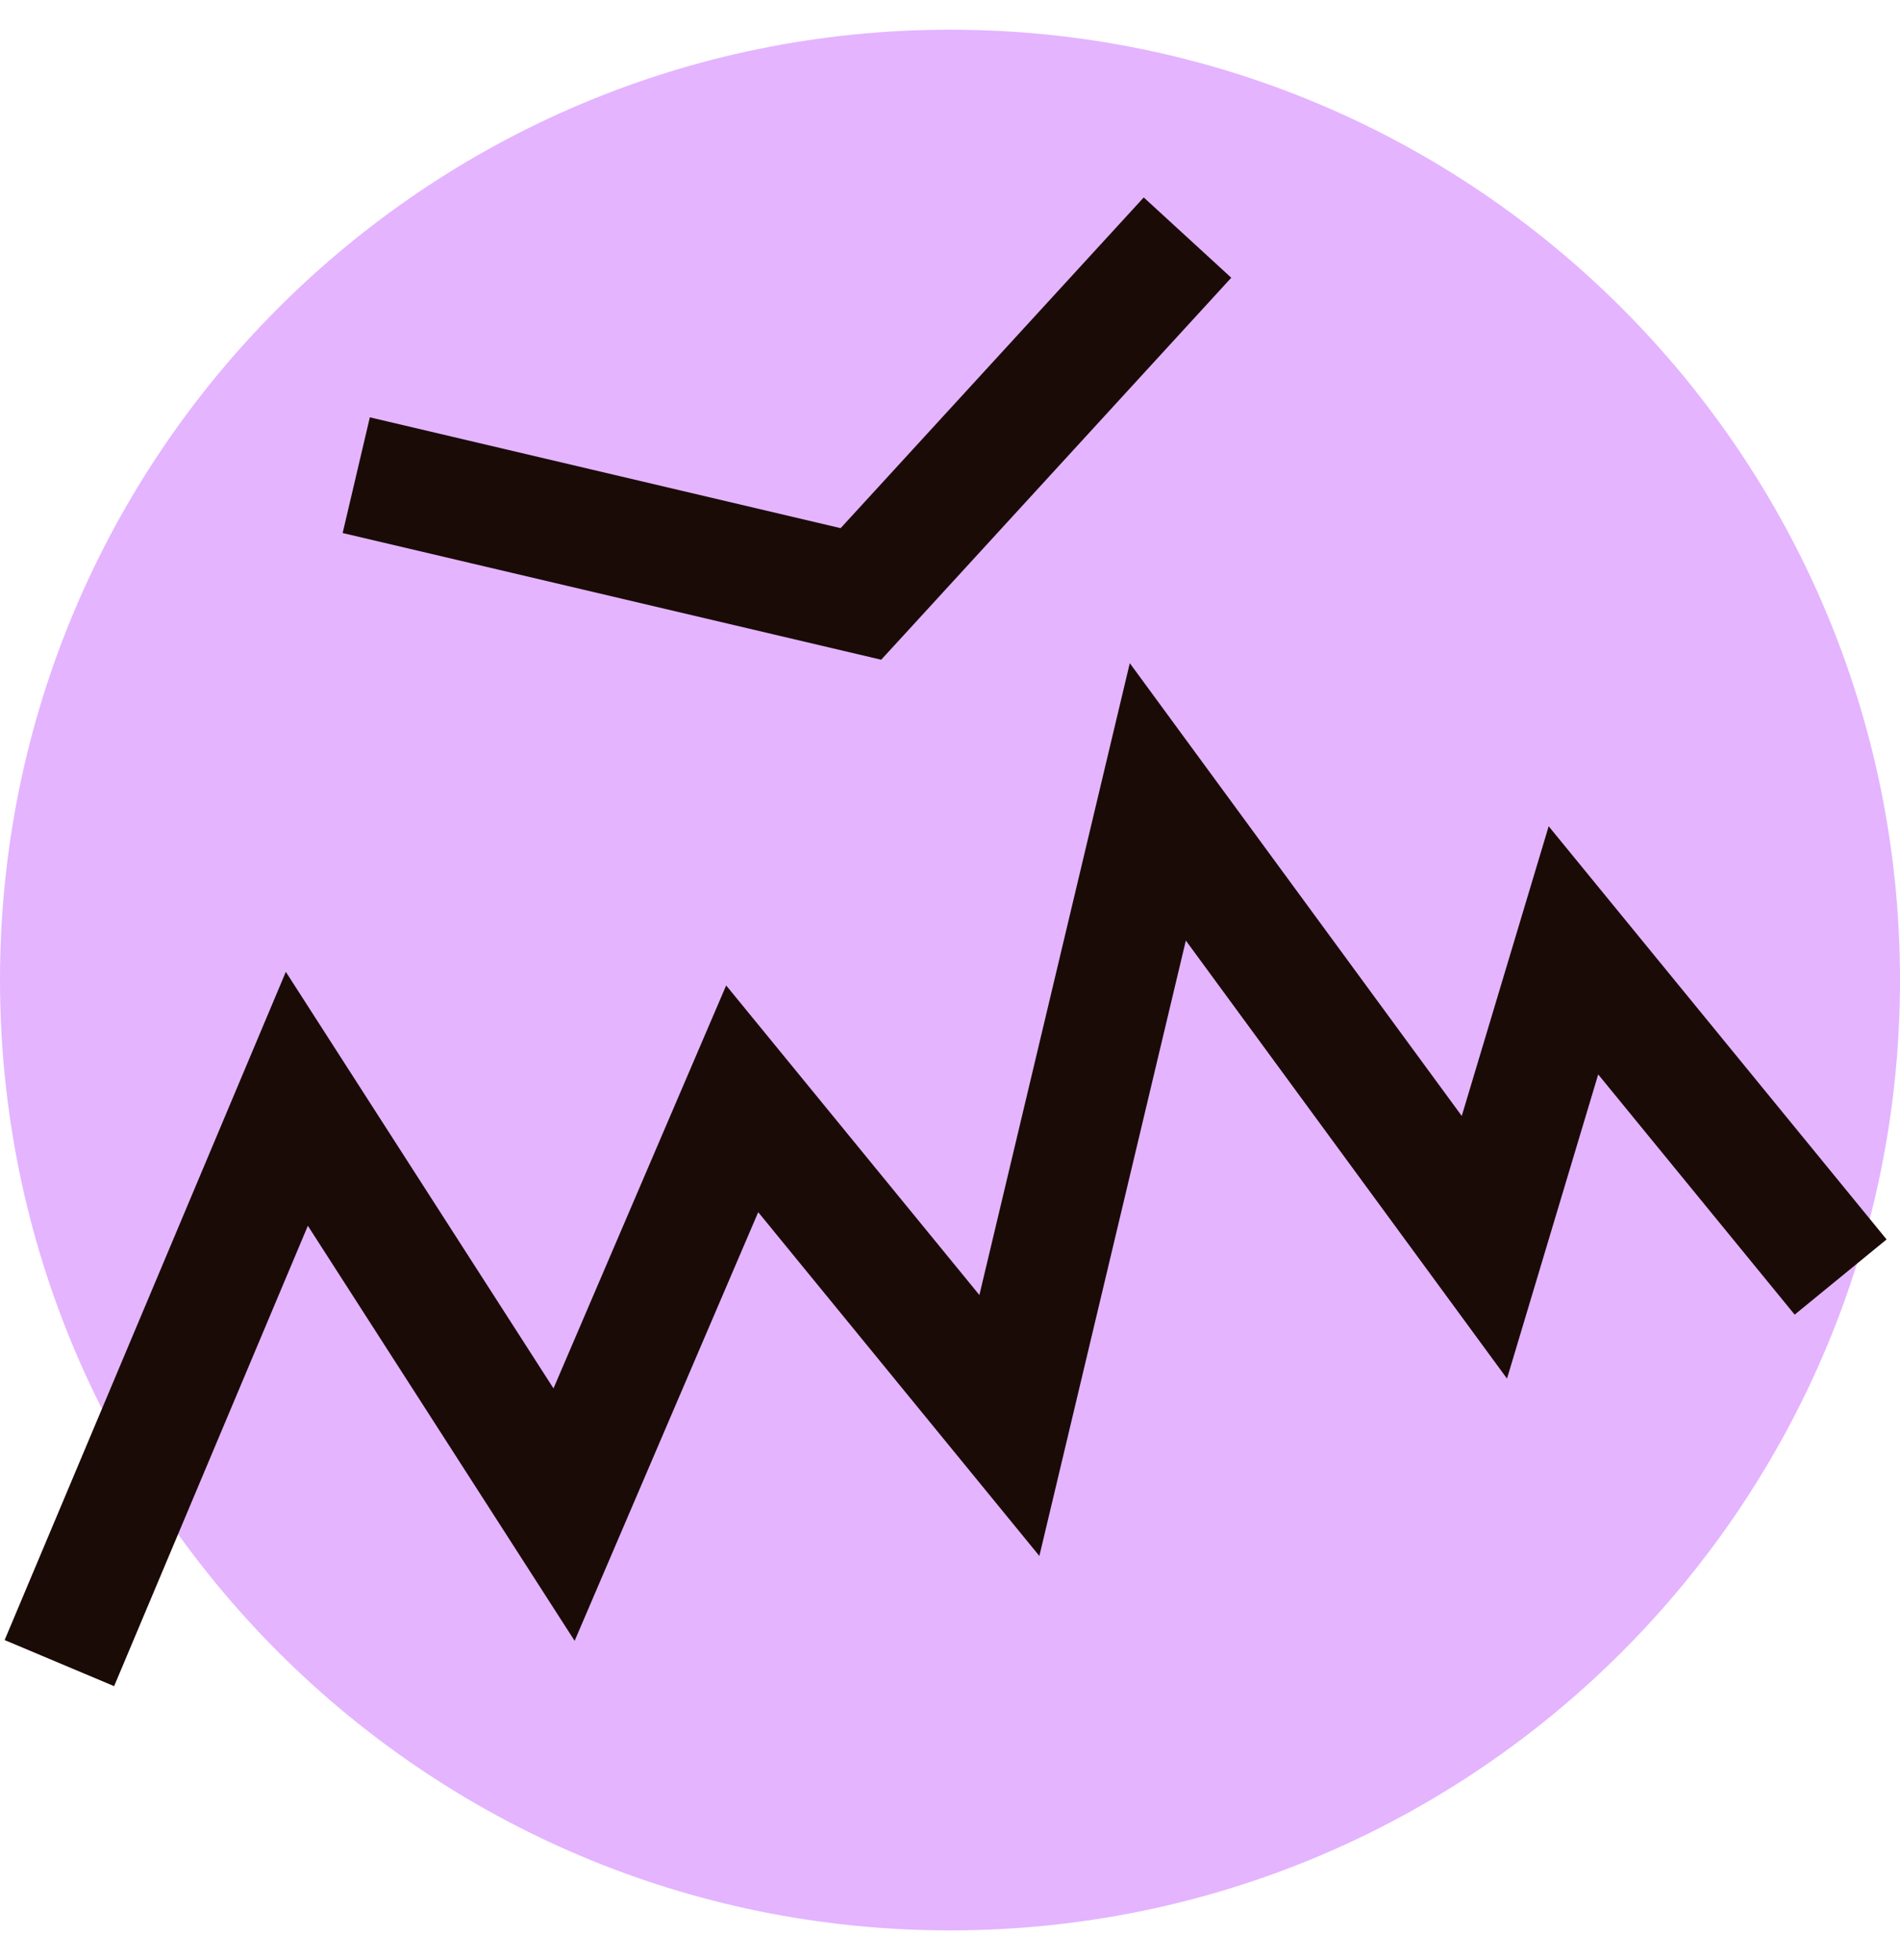 <svg width="32" height="33" viewBox="0 0 32 33" fill="none" xmlns="http://www.w3.org/2000/svg">
<g clip-path="url(#clip0_2513_584)">
<path d="M32 16.5C32 25.337 24.837 32.5 16 32.5C7.163 32.5 0 25.337 0 16.5C0 7.663 7.163 0.5 16 0.5C24.837 0.5 32 7.663 32 16.5Z" fill="#E4B4FF"/>
<path d="M24.619 18.788L26.083 13.911L31.774 20.867L30.226 22.133L26.917 18.089L25.381 23.21L19.972 15.835L17.505 26.196L12.77 20.408L9.678 27.625L5.185 20.637L1.922 28.388L0.078 27.612L4.814 16.362L9.322 23.375L12.23 16.591L16.495 21.803L19.028 11.165L24.619 18.788Z" fill="#1A0B07"/>
<path d="M20.737 4.676L15.237 10.676L14.841 11.107L5.771 8.974L6.229 7.026L14.158 8.892L19.263 3.324L20.737 4.676Z" fill="#1A0B07"/>
</g>
<defs>
<clipPath id="clip0_2513_584">
<rect width="32" height="32" fill="white" transform="translate(0 0.5)"/>
</clipPath>
</defs>
</svg>
